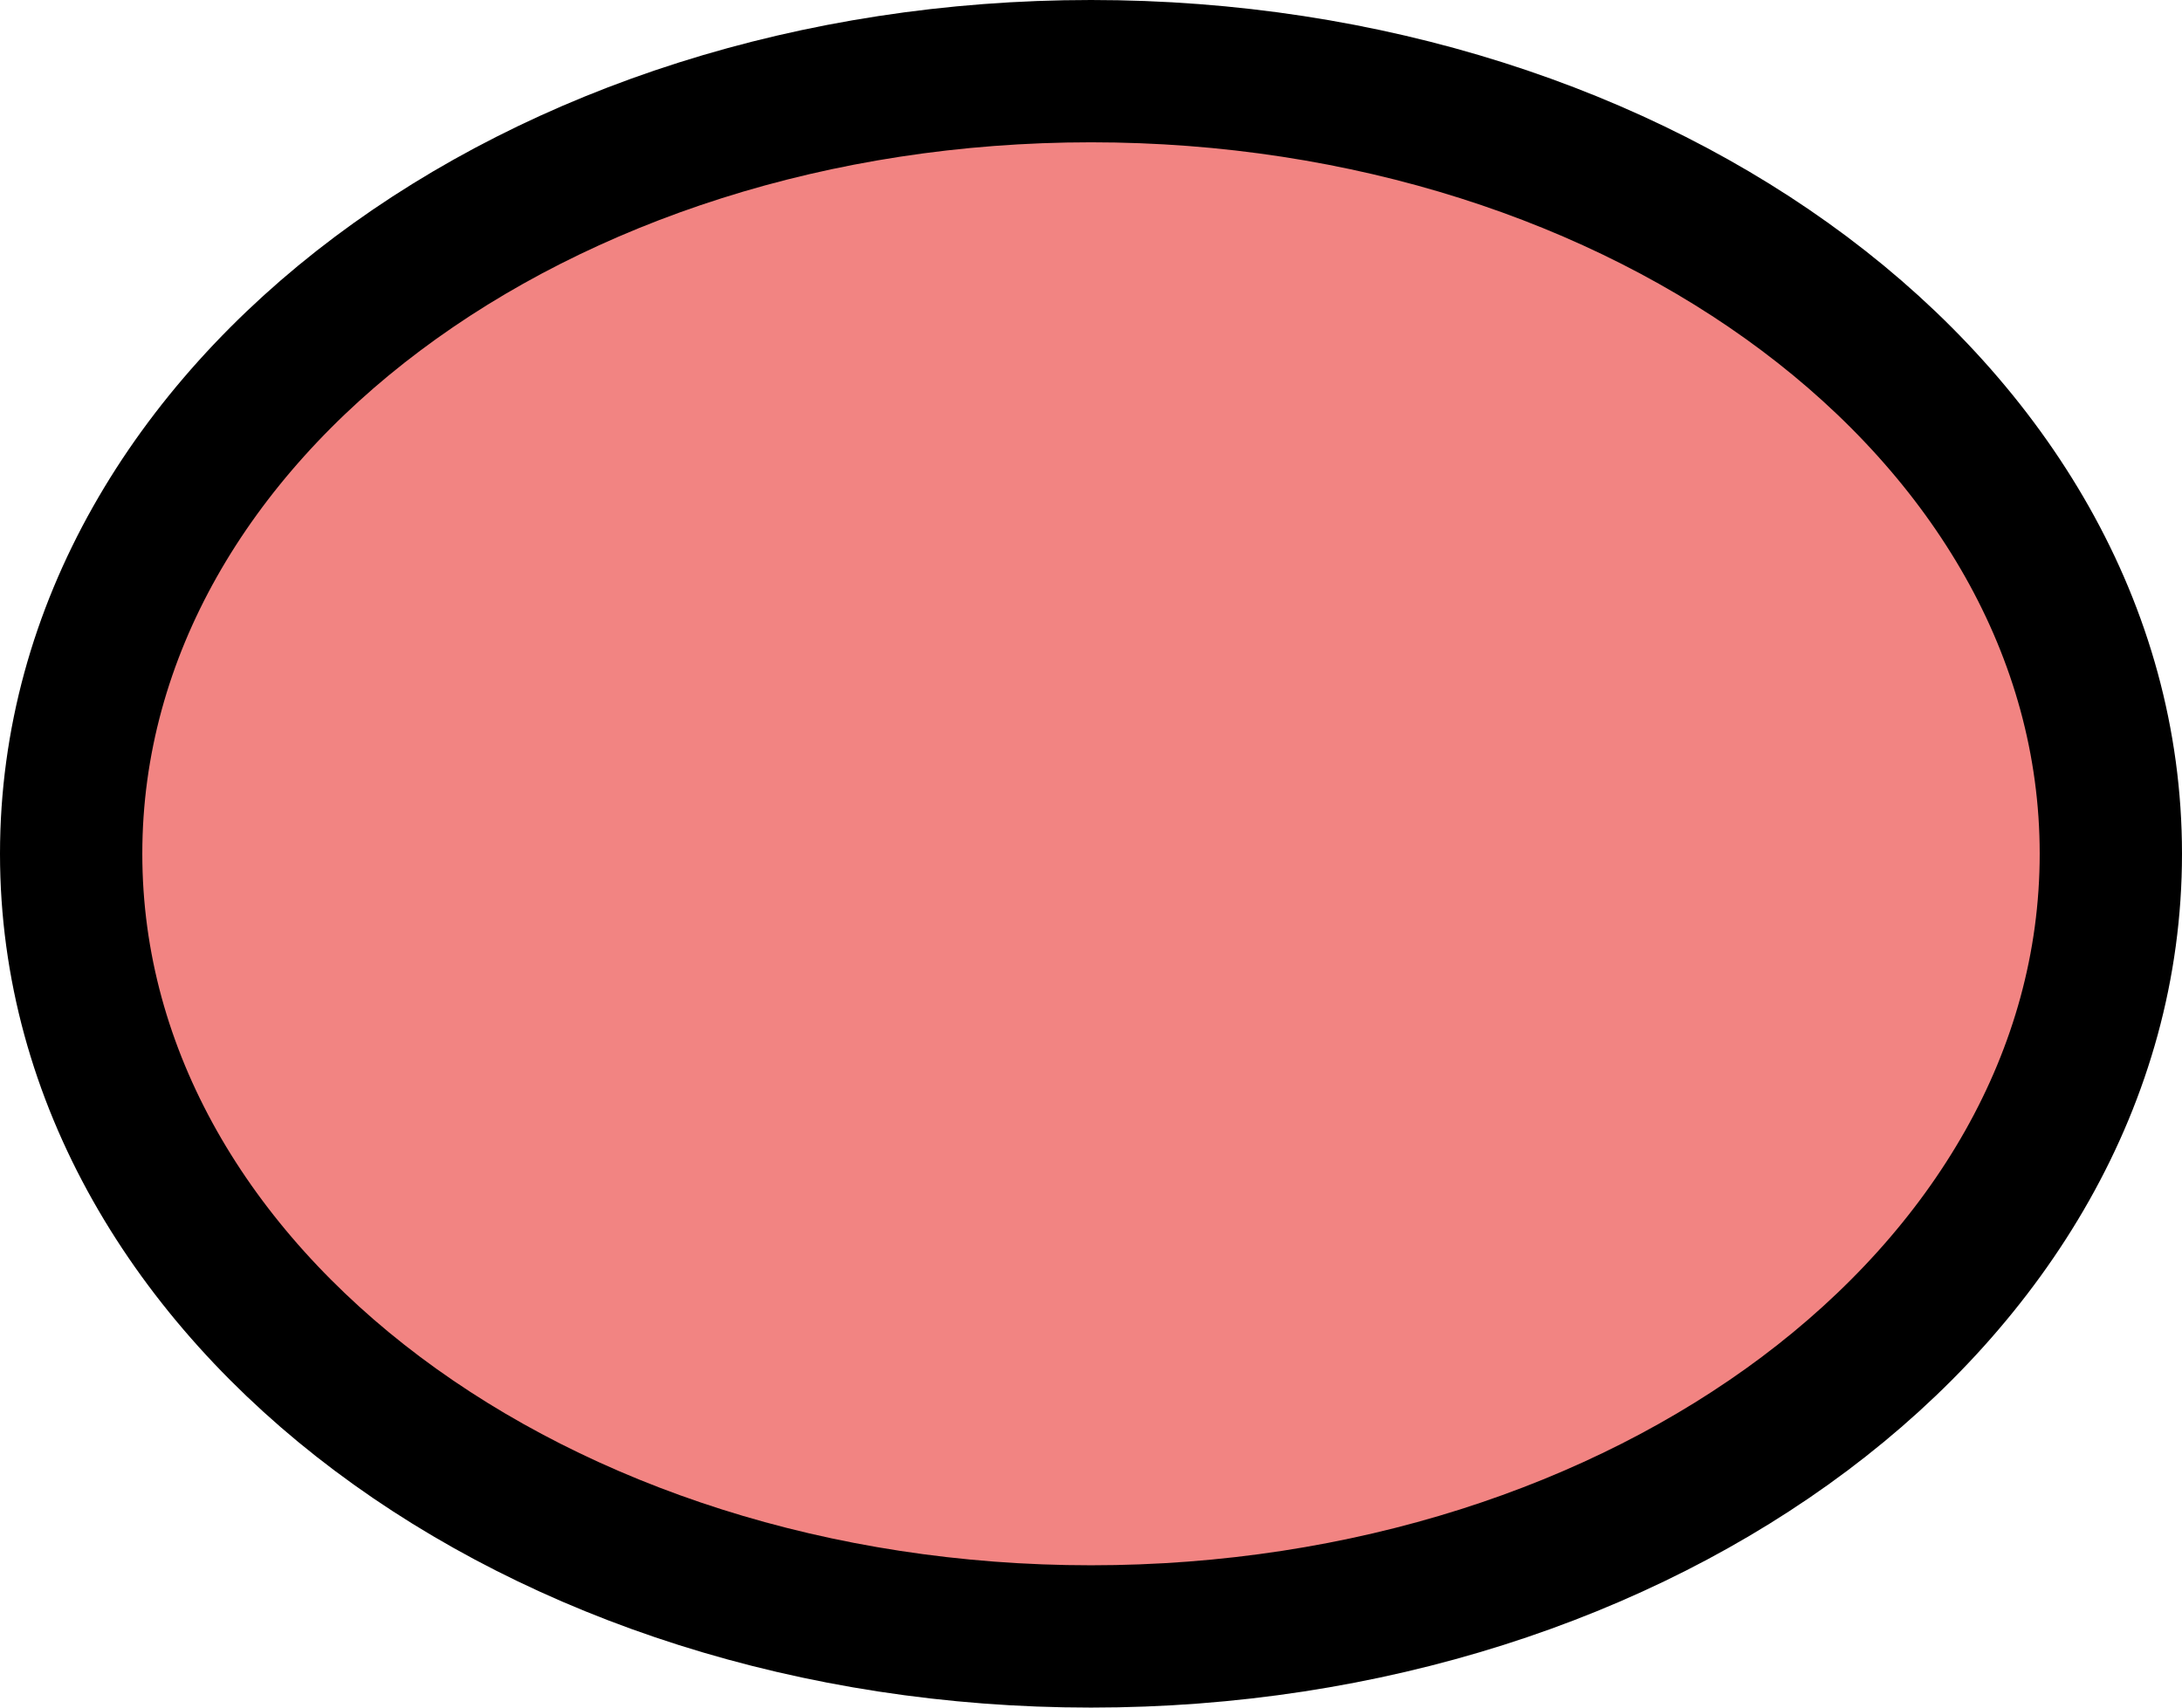 <svg width="46" height="36" viewBox="0 0 46 36" fill="#F28482" xmlns="http://www.w3.org/2000/svg">
<path d="M23 34.5C28.816 34.5 34.139 32.734 38.042 29.807C41.946 26.879 44.5 22.72 44.5 18C44.5 13.28 41.946 9.121 38.042 6.193C34.139 3.266 28.816 1.5 23 1.5C17.184 1.5 11.861 3.266 7.958 6.193C4.054 9.121 1.5 13.28 1.5 18C1.5 22.72 4.054 26.879 7.958 29.807C11.861 32.734 17.184 34.5 23 34.5Z" stroke="black" stroke-width="3" stroke-linejoin="round"/>
</svg>
